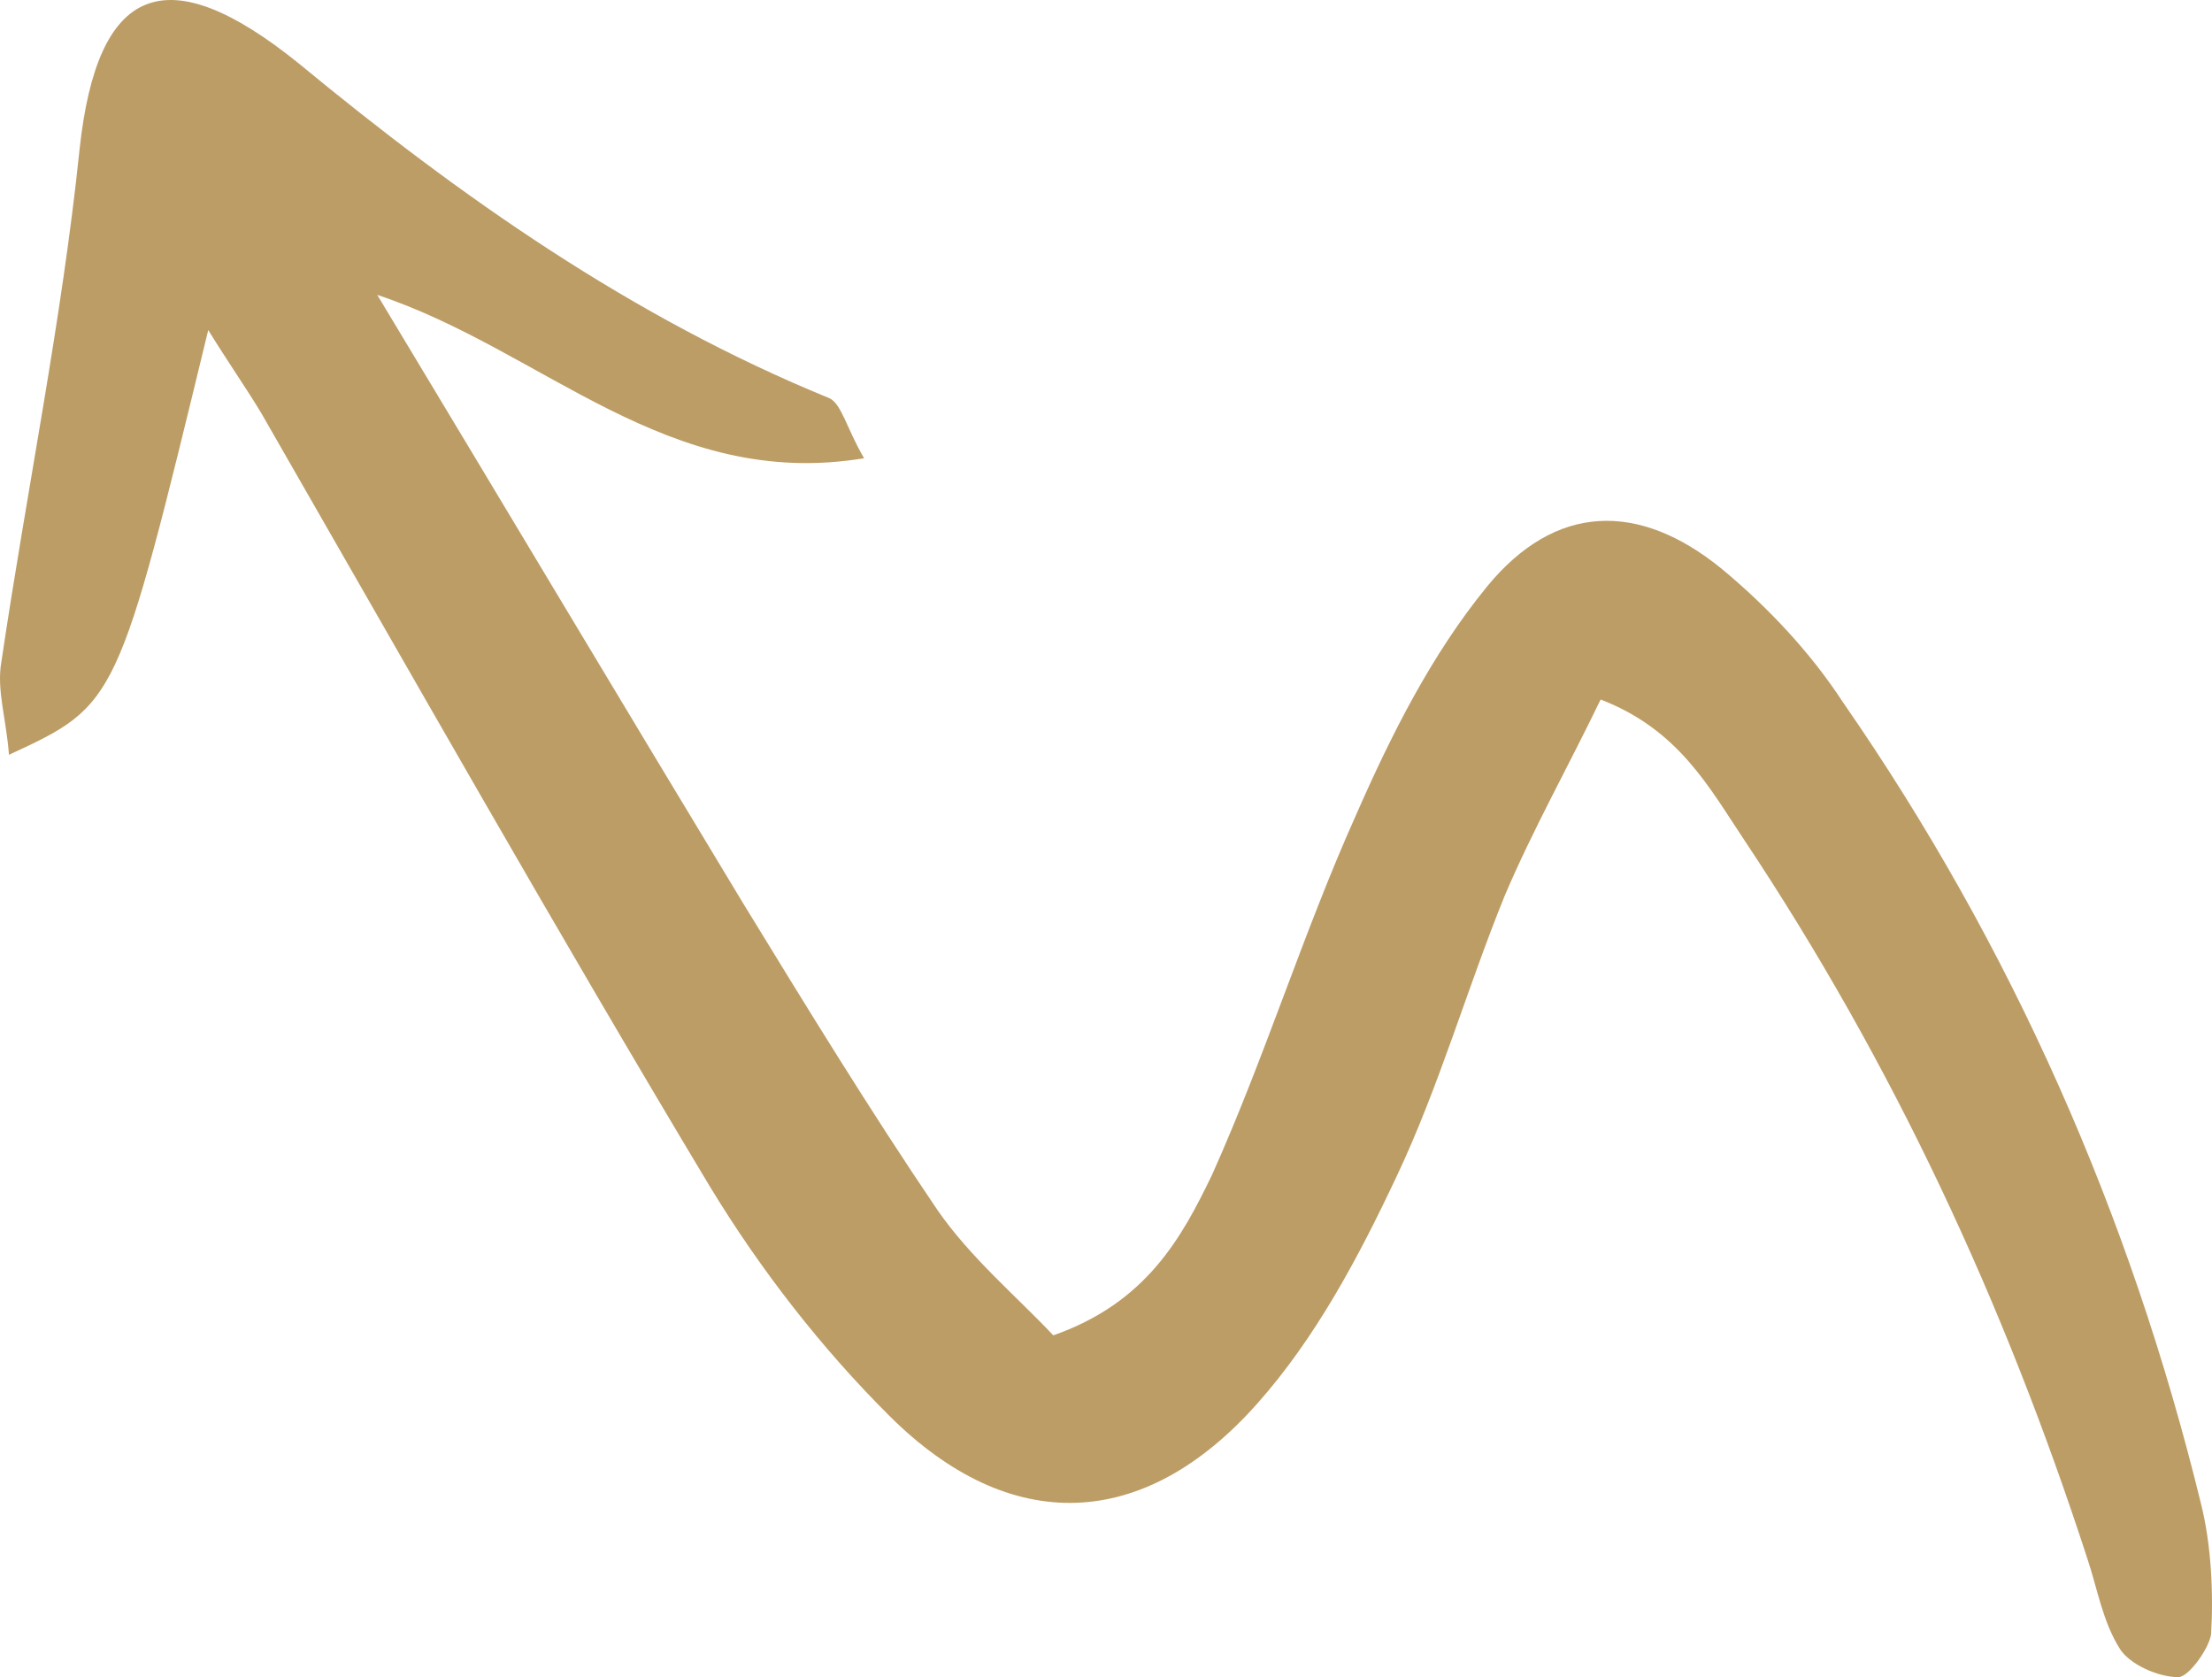 <?xml version="1.0" encoding="UTF-8"?> <svg xmlns="http://www.w3.org/2000/svg" width="186" height="141" viewBox="0 0 186 141" fill="none"> <path d="M88.566 112.265C85.597 109.095 81.567 105.715 78.809 101.7C73.082 93.249 67.779 84.586 62.477 75.923C52.508 59.443 42.539 42.751 31.721 24.791C45.72 29.44 56.114 41.272 72.658 38.525C71.173 35.99 70.749 33.877 69.689 33.454C53.144 26.693 38.721 16.551 25.146 5.353C13.904 -3.733 8.177 -1.197 6.692 12.537C5.208 26.904 2.238 41.272 0.117 55.639C-0.307 57.964 0.541 60.499 0.753 63.457C9.874 59.231 9.874 59.231 17.51 27.749C19.207 30.496 20.692 32.609 21.964 34.722C34.479 56.485 46.781 78.247 59.719 99.799C63.962 106.771 69.052 113.321 74.779 119.026C84.96 129.168 96.202 128.745 105.747 117.97C110.625 112.476 114.231 105.715 117.413 98.954C121.019 91.347 123.352 83.107 126.533 75.289C128.867 69.796 131.836 64.514 134.593 58.809C141.169 61.344 143.714 66.204 146.684 70.641C159.198 89.446 168.531 109.518 175.53 131.069C176.379 133.605 176.803 136.352 178.288 138.676C179.136 139.944 181.469 141 183.166 141C184.015 141 185.711 138.676 185.923 137.408C186.136 133.816 185.923 129.802 185.075 126.421C179.136 102.123 169.167 79.515 154.956 59.02C152.198 54.794 148.593 50.991 144.775 47.822C137.775 42.117 130.775 42.328 125.049 49.301C120.382 55.006 116.988 61.767 114.019 68.528C109.565 78.459 106.383 88.812 101.929 98.742C99.383 104.025 96.414 109.518 88.566 112.265Z" fill="#BD9D66"></path> </svg> 
